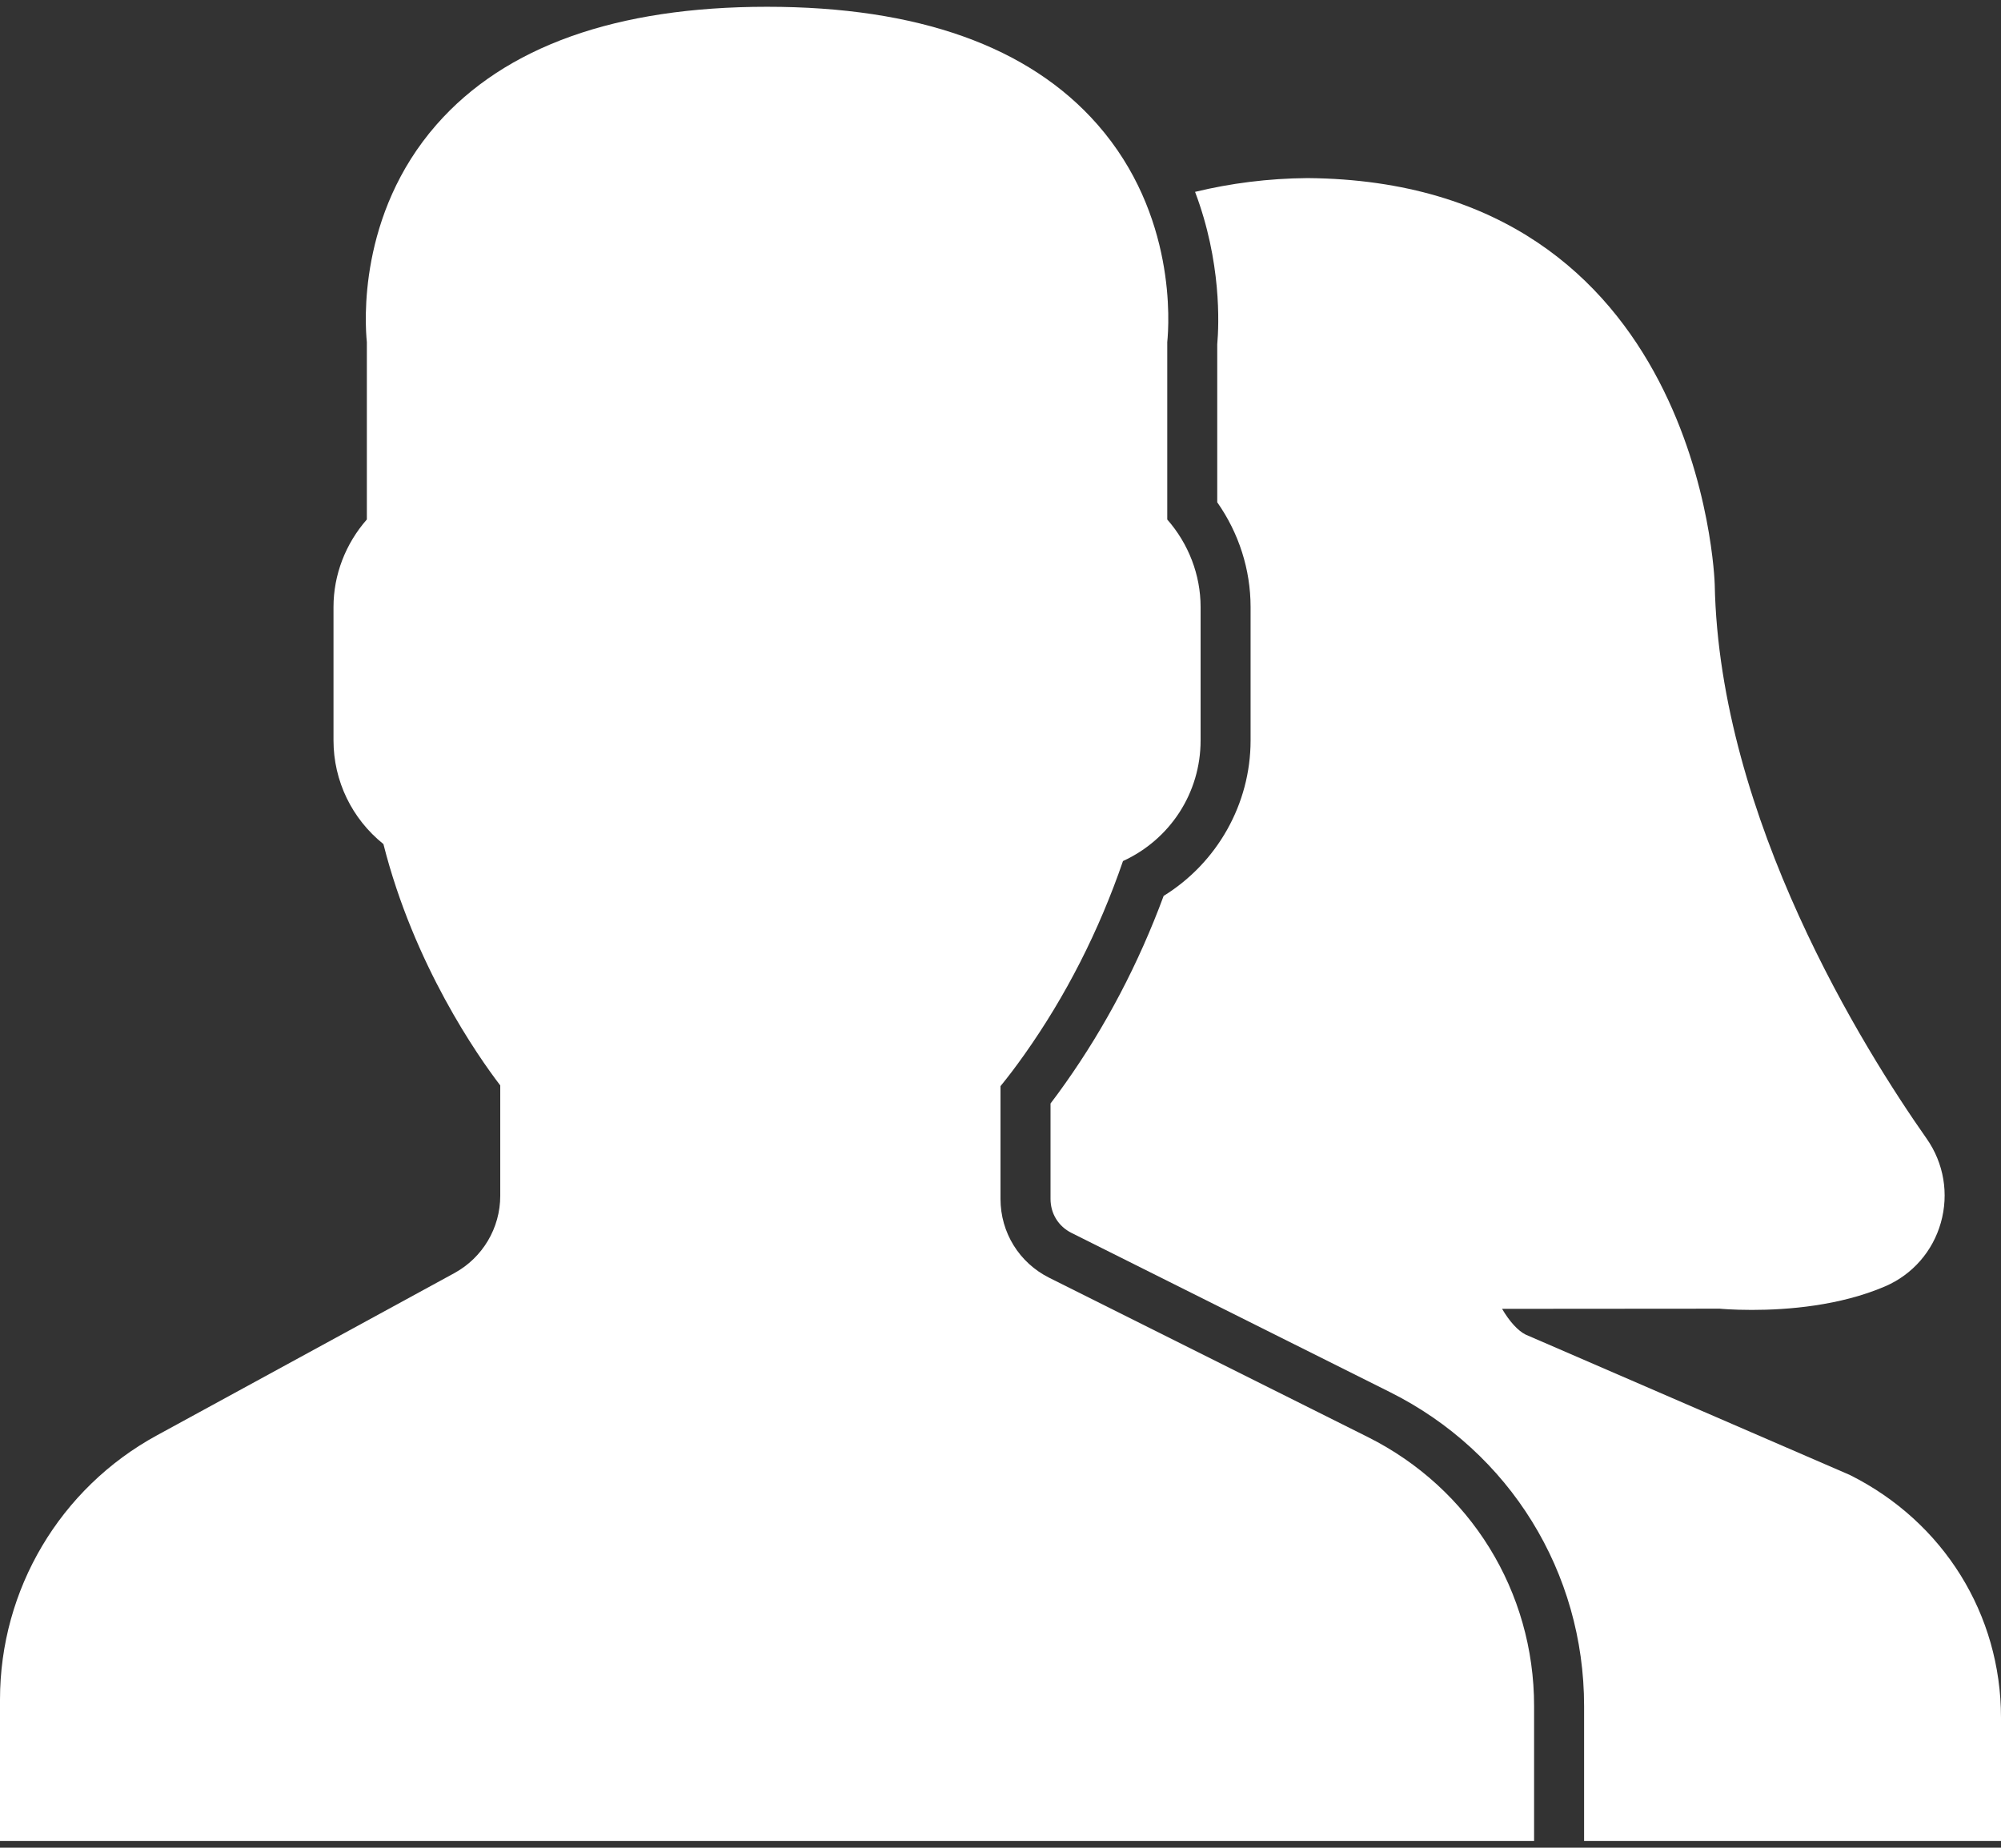 <svg width="209" height="193" viewBox="0 0 209 193" fill="none" xmlns="http://www.w3.org/2000/svg">
<rect x="0" y="0" width="209" height="193" fill="#333333" stroke="none"/>
<g clip-path="url(#clip0_1901_1397)">
<path d="M142.865 150.105L109.589 133.469C106.451 131.898 104.5 128.742 104.5 125.231V113.453C105.298 112.478 106.137 111.367 107.005 110.141C111.32 104.045 114.779 97.259 117.294 89.941C122.209 87.687 125.4 82.828 125.4 77.342V63.408C125.4 60.054 124.146 56.804 121.917 54.265V35.737C122.112 33.821 122.878 22.416 114.63 13.008C107.475 4.847 95.865 0.708 80.117 0.708C64.368 0.708 52.759 4.847 45.604 13.005C37.355 22.413 38.122 33.821 38.317 35.733V54.261C36.087 56.8 34.833 60.05 34.833 63.405V77.338C34.833 81.577 36.76 85.531 40.048 88.168C43.239 100.802 49.916 110.322 52.25 113.377V124.903C52.25 128.275 50.411 131.368 47.453 132.984L16.379 149.934C6.273 155.452 0 166.02 0 177.529V192.292H160.233V178.209C160.233 166.229 153.577 155.462 142.865 150.105Z" fill="white"/>
<path d="M193.21 154.066L159.342 139.401C158.54 139 157.652 138.021 156.889 136.715L179.618 136.698C179.618 136.698 180.931 136.827 182.969 136.827C186.707 136.827 192.158 136.402 196.902 134.364C199.748 133.138 201.866 130.717 202.716 127.721C203.573 124.698 203.03 121.496 201.232 118.933C194.736 109.688 179.573 85.531 179.099 61.029C179.089 60.608 177.716 18.94 136.568 18.602C132.433 18.637 128.525 19.146 124.822 20.041C127.581 27.335 127.326 33.863 127.138 35.98V52.467C129.395 55.679 130.621 59.493 130.621 63.408V77.342C130.621 83.984 127.124 90.132 121.54 93.581C118.935 100.624 115.486 107.204 111.268 113.161C110.746 113.903 110.23 114.603 109.725 115.265V125.227C109.725 126.767 110.547 128.101 111.923 128.787L145.199 145.423C157.694 151.672 165.455 164.23 165.455 178.202V192.292H209V179.414C209 168.643 203.016 158.967 193.21 154.066Z" fill="white"/>
</g>
<defs>
<clipPath id="clip0_1901_1397">
<rect width="209" height="193" fill="white"/>
</clipPath>
</defs>
</svg>
